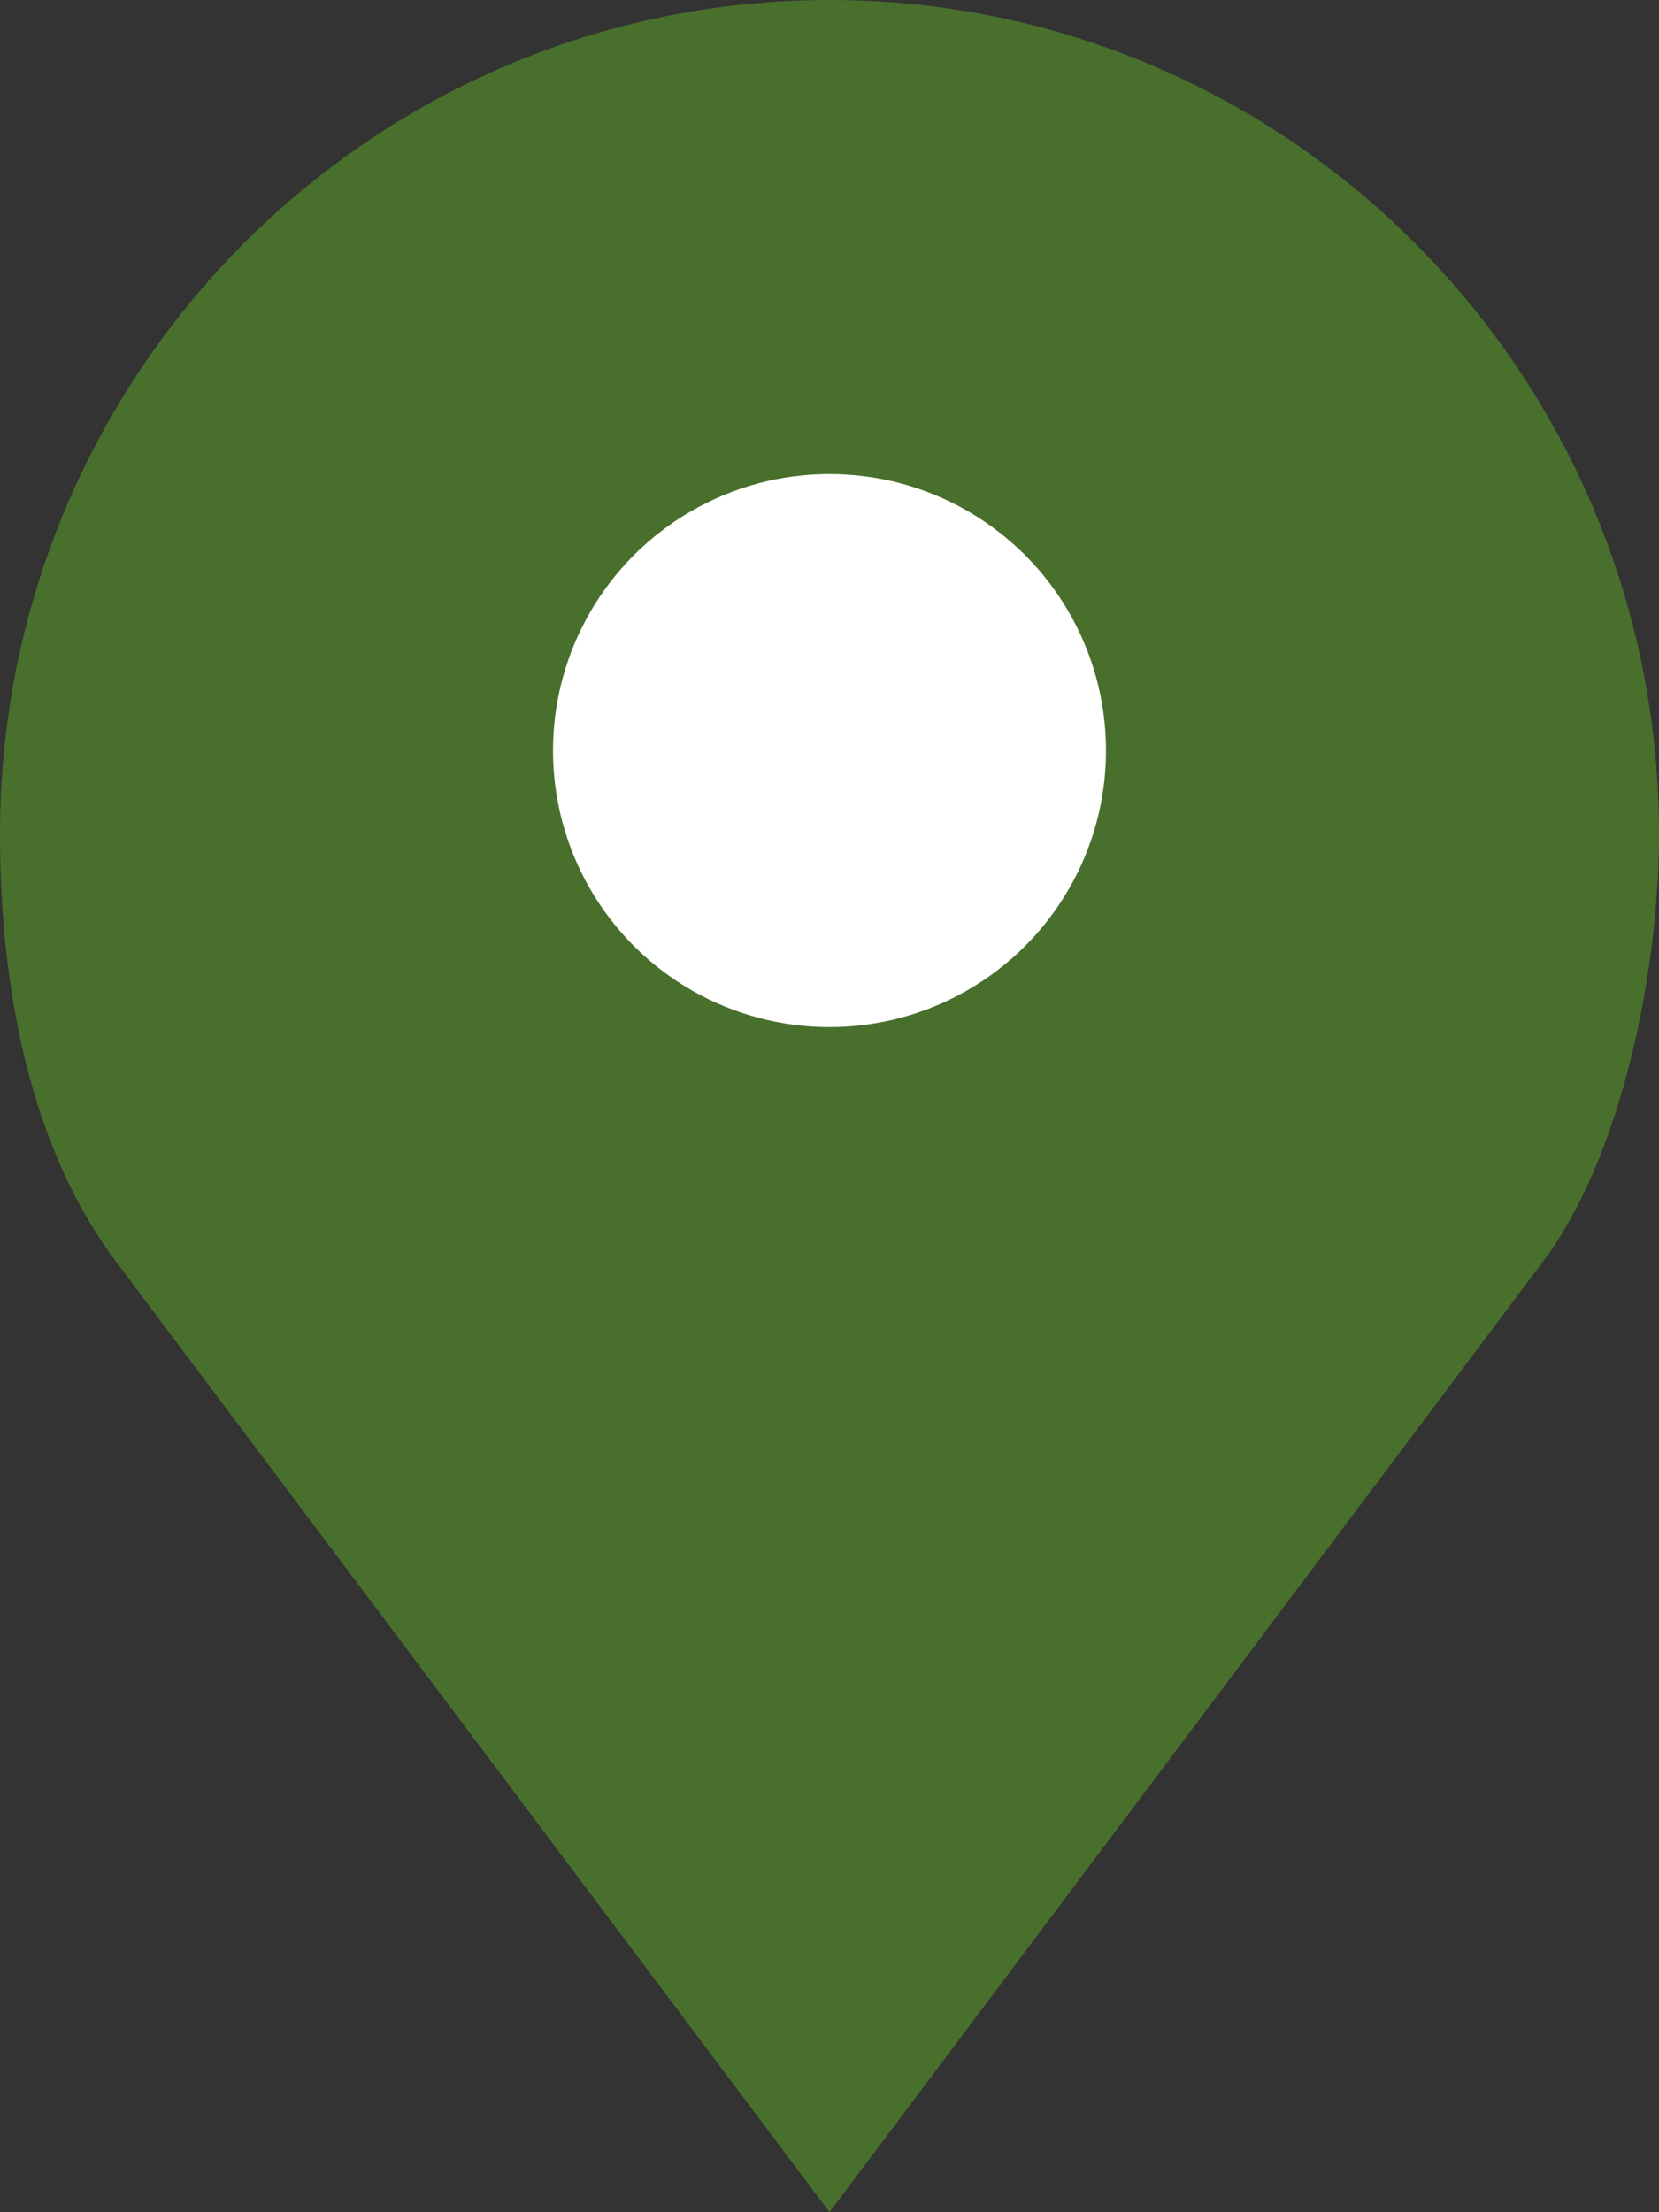 <svg width="21" height="28" viewBox="0 0 21 28" fill="none" xmlns="http://www.w3.org/2000/svg">
<rect x="0" y="0" width="21" height="28" fill="#333333" stroke="none"/>
<path d="M10.5 0C4.701 0 0 4.725 0 10.555C0 12.504 0.38 14.518 1.469 15.969L10.5 28L19.531 15.969C20.52 14.651 21 12.32 21 10.555C21 4.725 16.299 0 10.5 0Z" fill="#496F2C"/>
<circle cx="10.5" cy="9.5" r="3.5" fill="white"/>
</svg>
